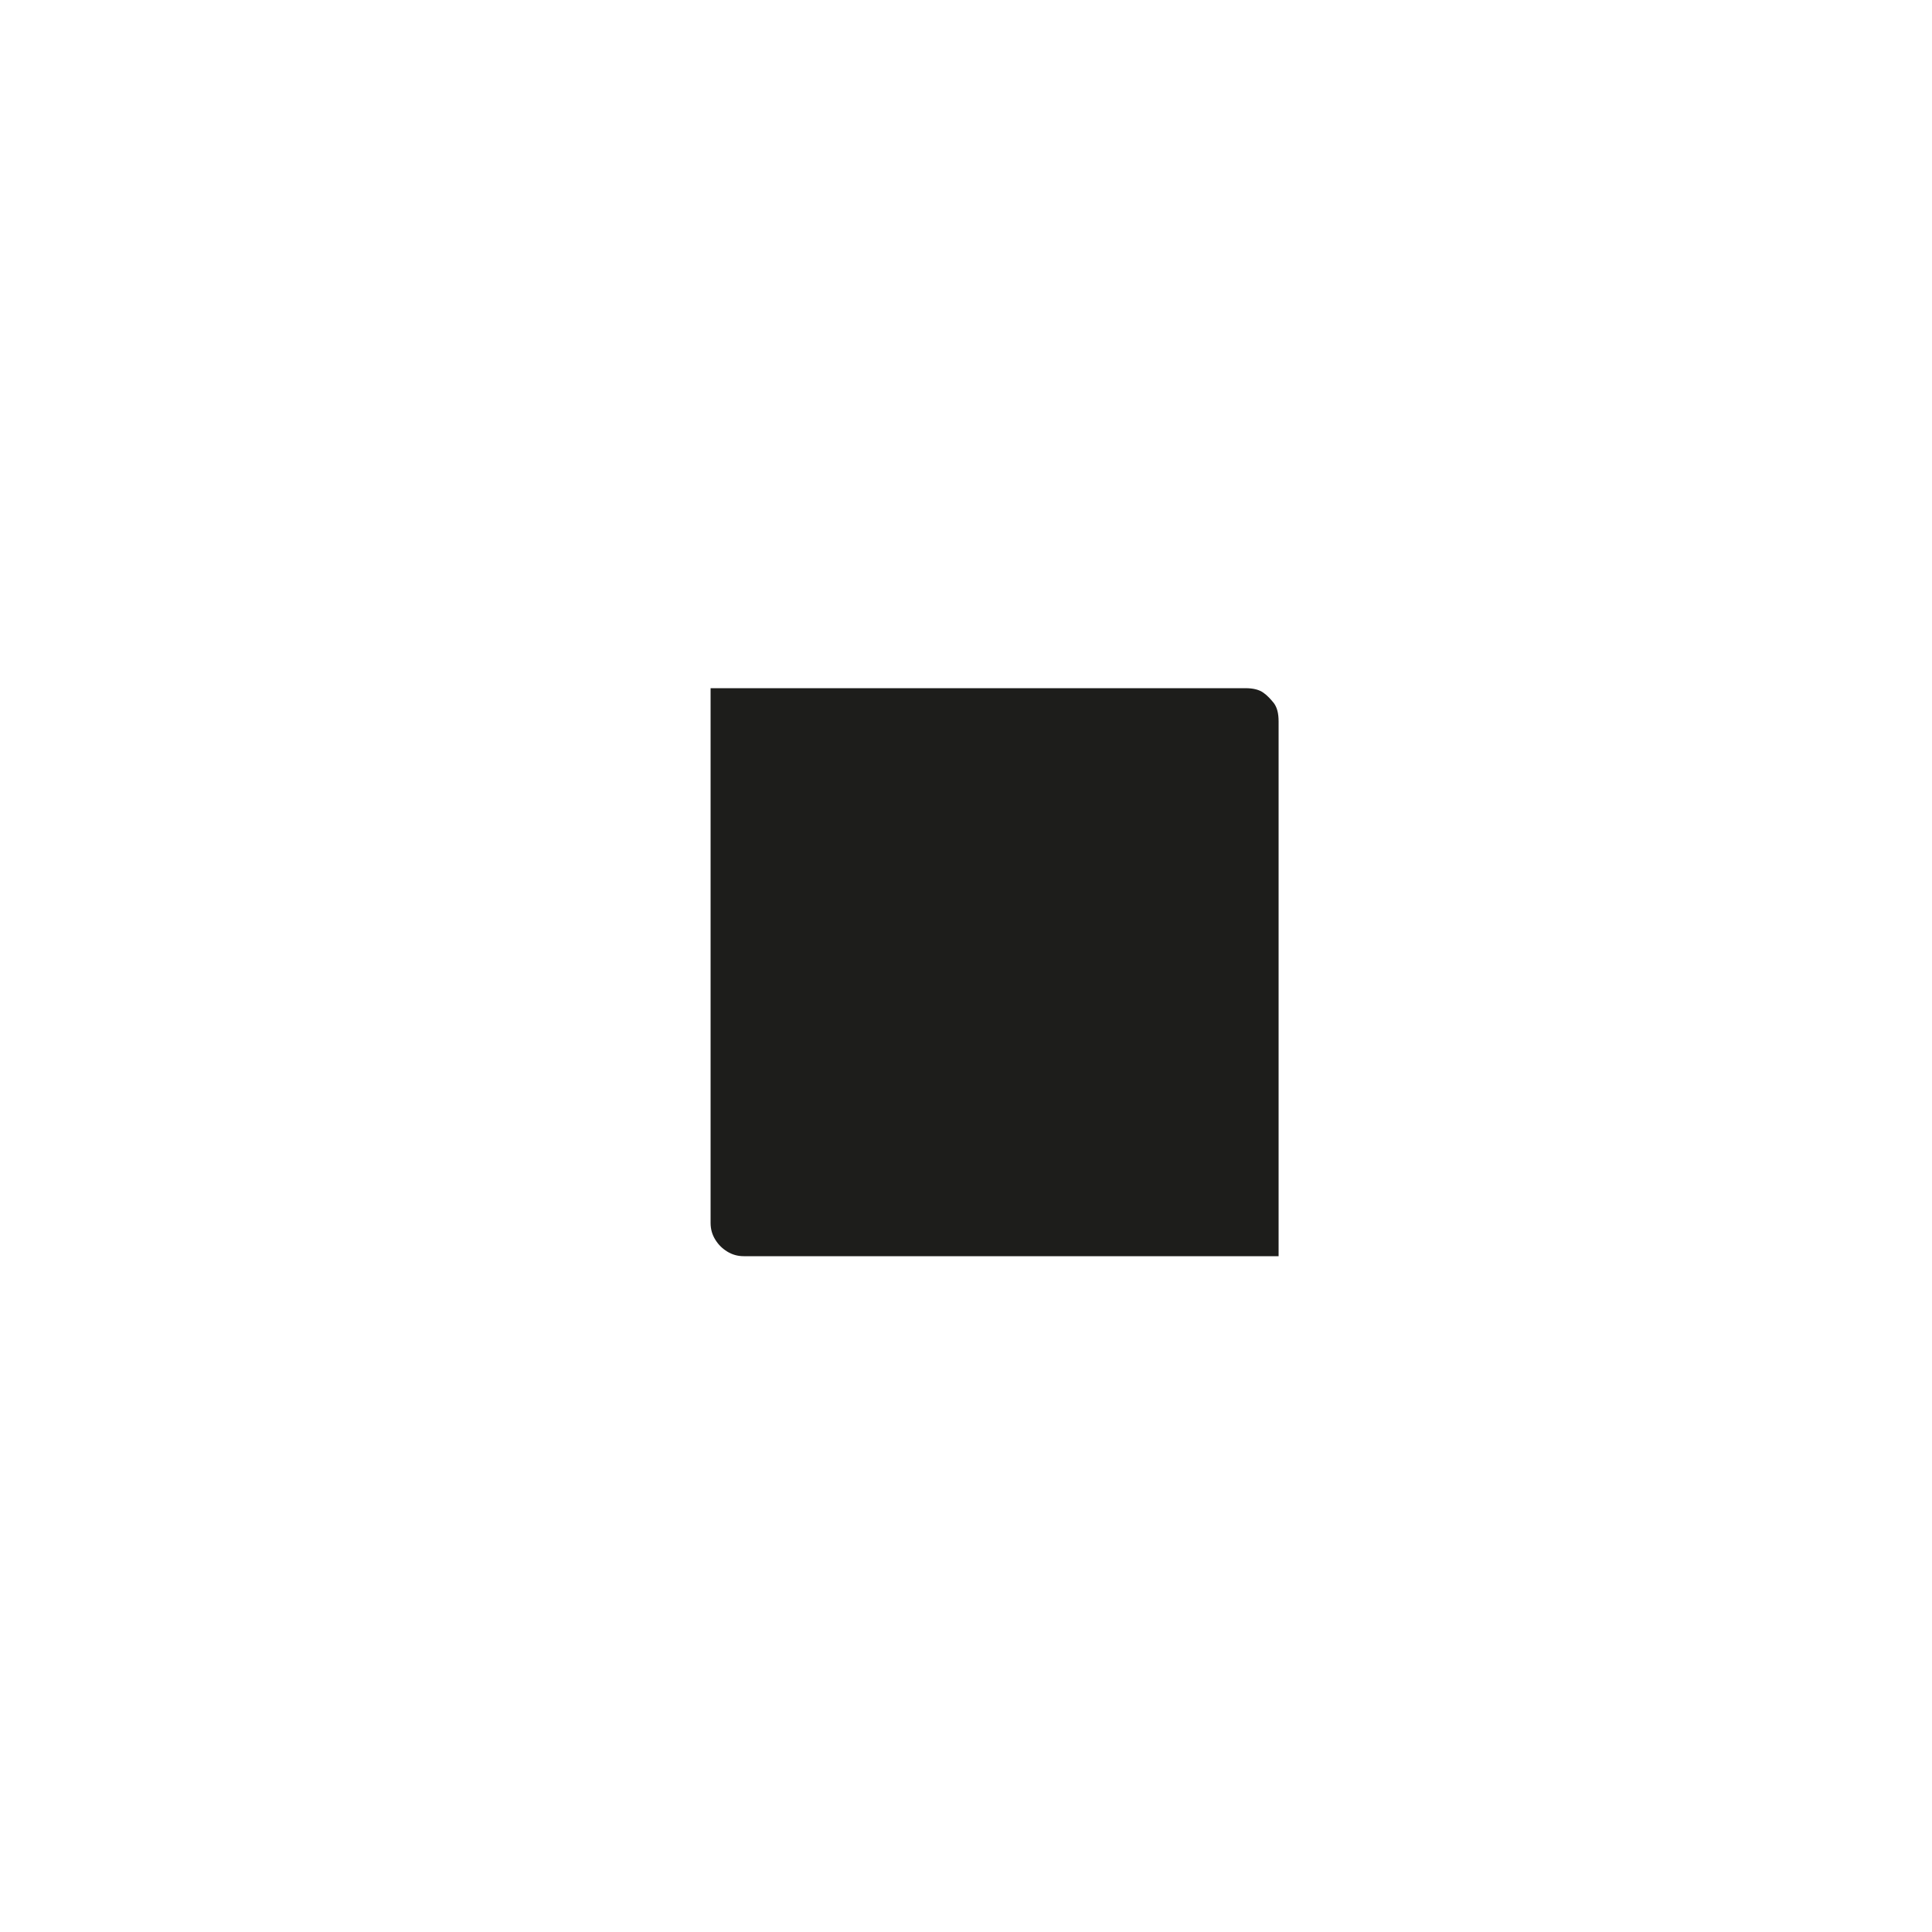 <?xml version="1.0" encoding="UTF-8"?>
<svg id="Ebene_1" data-name="Ebene 1" xmlns="http://www.w3.org/2000/svg" viewBox="0 0 50 50">
  <defs>
    <style>
      .cls-1 {
        fill: #1d1d1b;
        stroke-width: 0px;
      }
    </style>
  </defs>
  <path class="cls-1" d="m33.09,18.67c0-.21-.04-.36-.12-.47-.08-.1-.17-.2-.27-.27-.11-.08-.26-.12-.47-.12h-13.84v13.84c0,.16.04.3.12.43.08.13.18.23.31.31.13.08.27.12.43.12h13.84v-13.84Z"/>
</svg>
